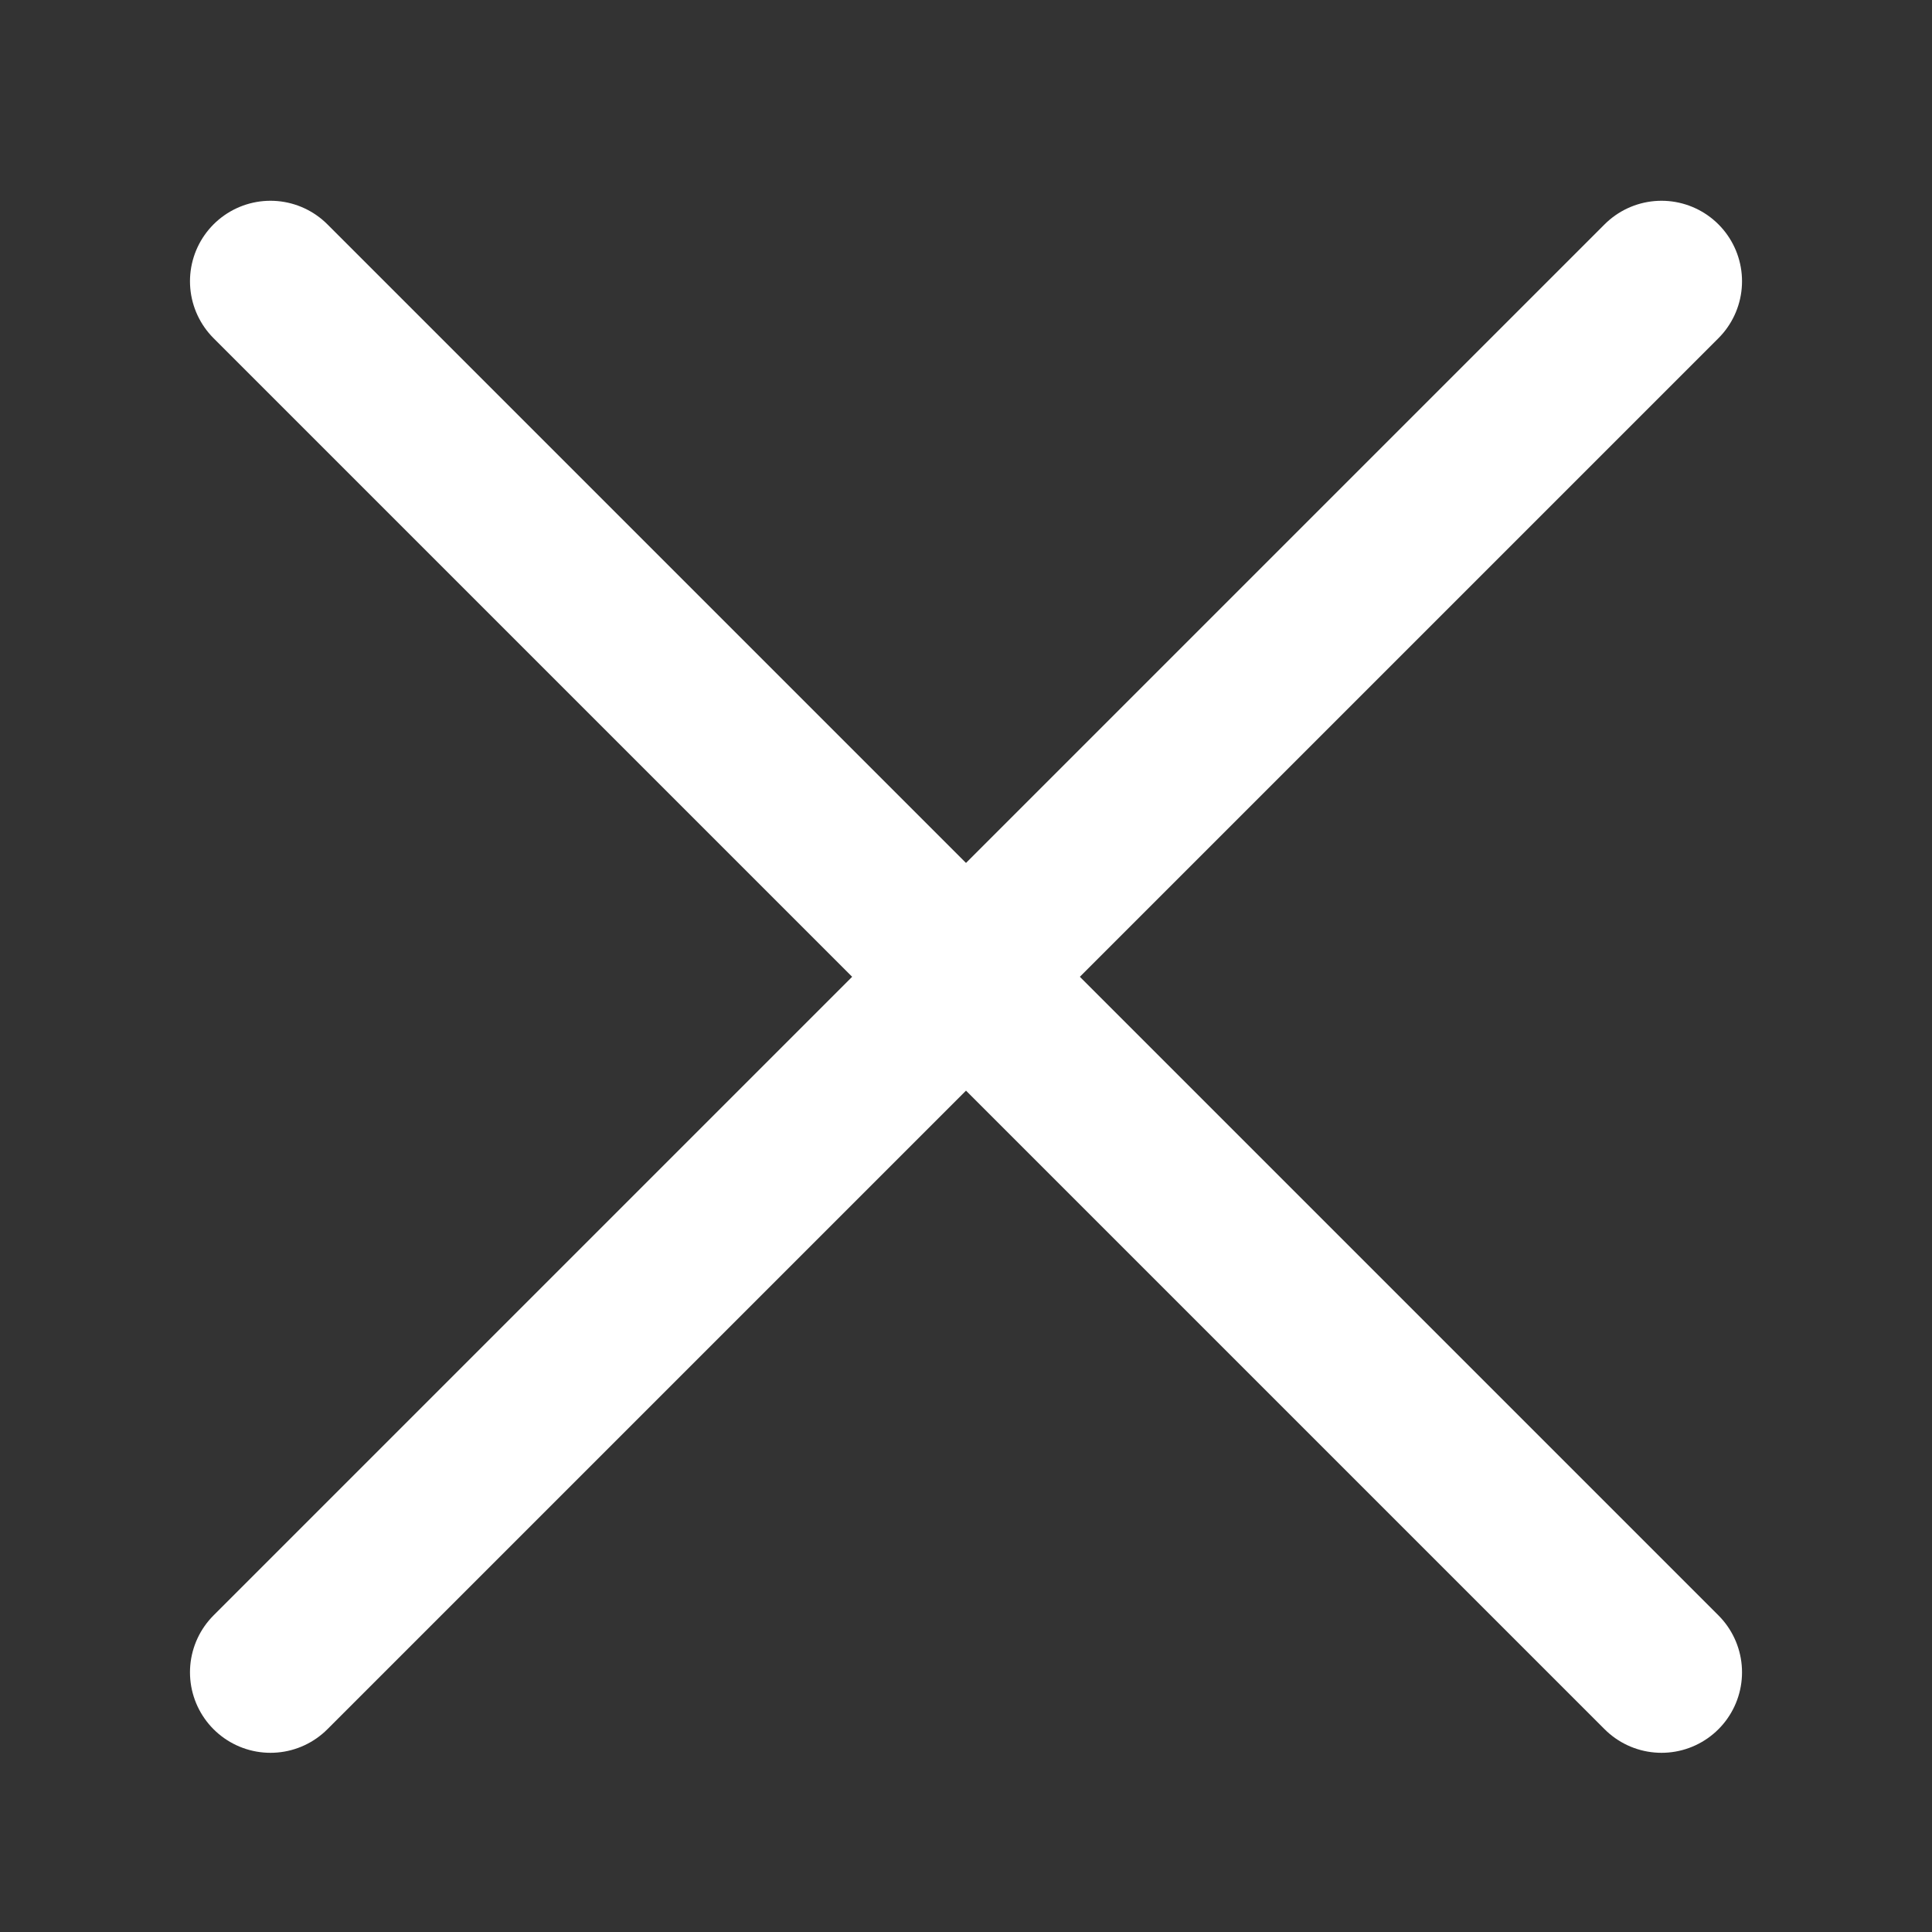 <svg width="12" height="12" viewBox="0 0 12 12" fill="none" xmlns="http://www.w3.org/2000/svg">
<rect x="0" y="0" width="12" height="12" fill="#333333" stroke="none"/>
<g id="Group 2386">
<path id="Vector 4" d="M1.68 10.387L10.32 1.747" stroke="white" stroke-linecap="round" stroke-linejoin="round"/>
<path id="Vector 5" d="M10.32 10.387L1.68 1.747" stroke="white" stroke-linecap="round" stroke-linejoin="round"/>
</g>
</svg>
